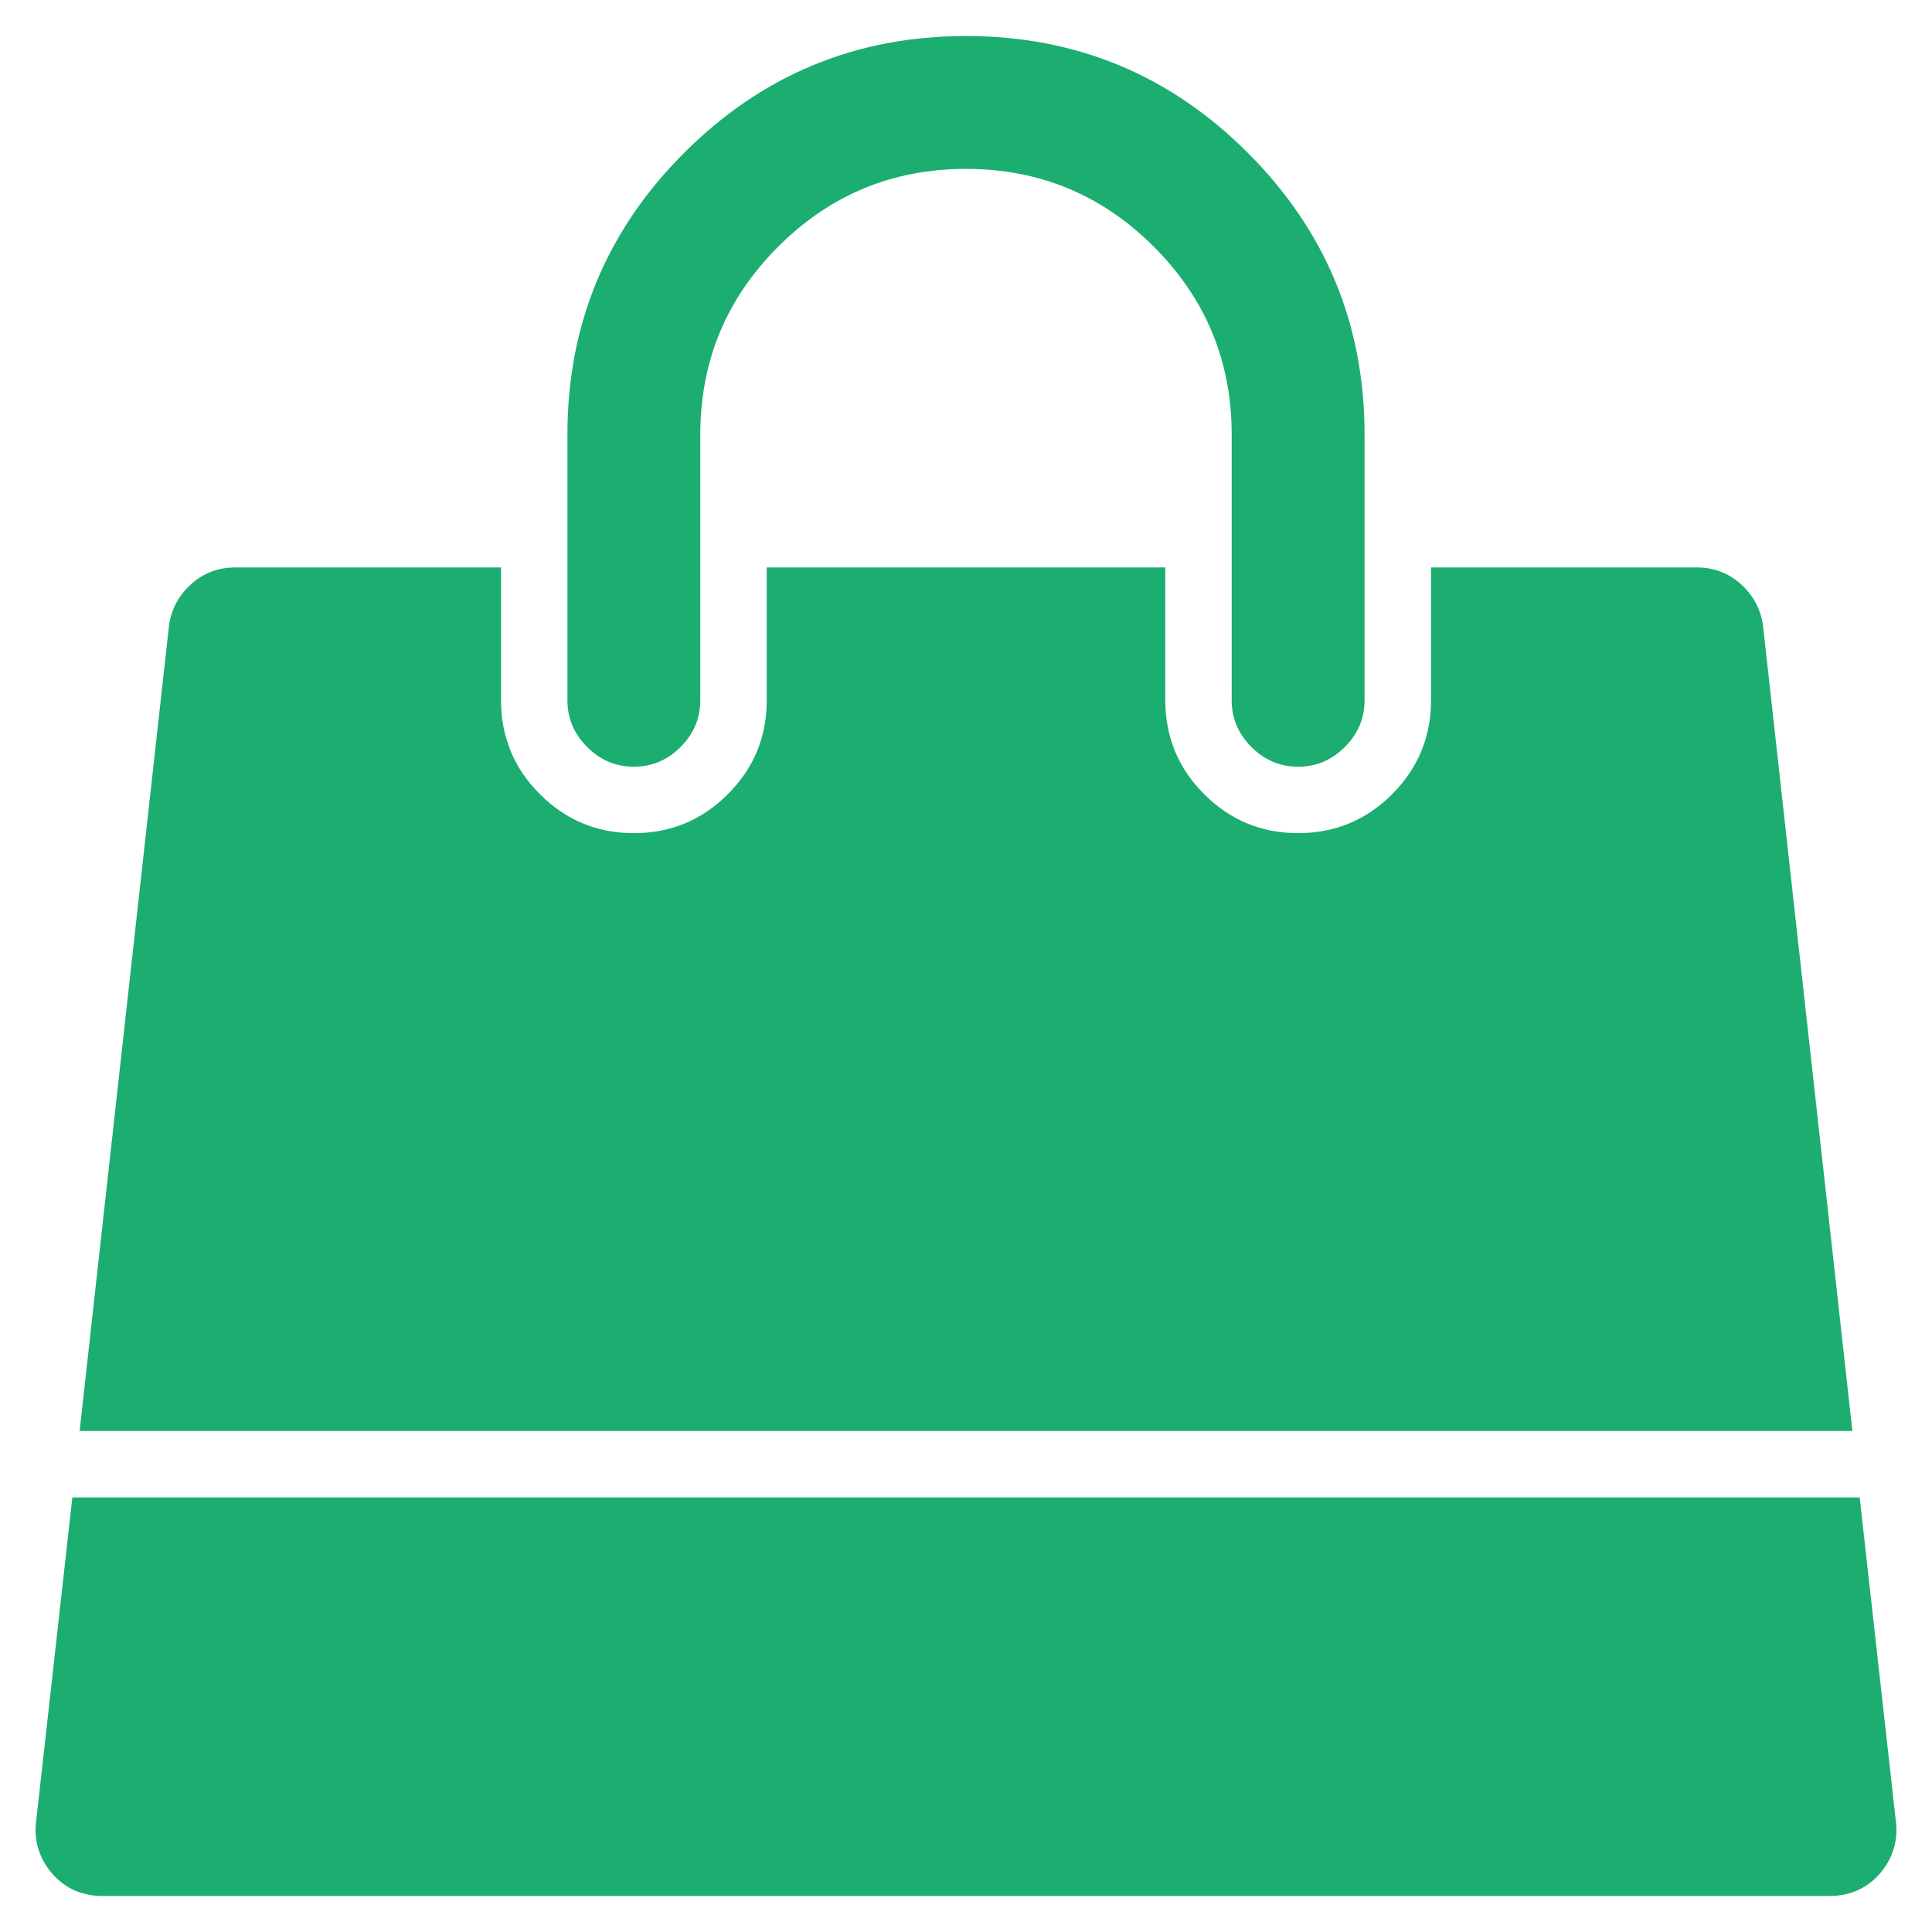 <svg xmlns="http://www.w3.org/2000/svg" xmlns:xlink="http://www.w3.org/1999/xlink" version="1.1" id="ast-bag-icon-svg" x="0px" y="0px" width="100" height="100" viewBox="826 826 140 140" enable-background="new 826 826 140 140" xml:space="preserve" fill="rgb(27, 174, 112)" style="color: rgb(27, 174, 112);">
				<path d="M960.758,934.509l2.632,23.541c0.15,1.403-0.25,2.657-1.203,3.761c-0.953,1.053-2.156,1.579-3.61,1.579H833.424  c-1.454,0-2.657-0.526-3.61-1.579c-0.952-1.104-1.354-2.357-1.203-3.761l2.632-23.541H960.758z M953.763,871.405l6.468,58.29H831.77  l6.468-58.29c0.15-1.203,0.677-2.218,1.58-3.045c0.903-0.827,1.981-1.241,3.234-1.241h19.254v9.627c0,2.658,0.94,4.927,2.82,6.807  s4.149,2.82,6.807,2.82c2.658,0,4.926-0.94,6.807-2.82s2.821-4.149,2.821-6.807v-9.627h28.882v9.627  c0,2.658,0.939,4.927,2.819,6.807c1.881,1.88,4.149,2.82,6.807,2.82s4.927-0.94,6.808-2.82c1.879-1.88,2.82-4.149,2.82-6.807v-9.627  h19.253c1.255,0,2.332,0.414,3.235,1.241C953.086,869.187,953.612,870.202,953.763,871.405z M924.881,857.492v19.254  c0,1.304-0.476,2.432-1.429,3.385s-2.08,1.429-3.385,1.429c-1.303,0-2.432-0.477-3.384-1.429c-0.953-0.953-1.43-2.081-1.43-3.385  v-19.254c0-5.315-1.881-9.853-5.641-13.613c-3.76-3.761-8.298-5.641-13.613-5.641s-9.853,1.88-13.613,5.641  c-3.761,3.76-5.641,8.298-5.641,13.613v19.254c0,1.304-0.476,2.432-1.429,3.385c-0.953,0.953-2.081,1.429-3.385,1.429  c-1.303,0-2.432-0.477-3.384-1.429c-0.953-0.953-1.429-2.081-1.429-3.385v-19.254c0-7.973,2.821-14.779,8.461-20.42  c5.641-5.641,12.448-8.461,20.42-8.461c7.973,0,14.779,2.82,20.42,8.461C922.062,842.712,924.881,849.519,924.881,857.492z"></path>
				</svg>